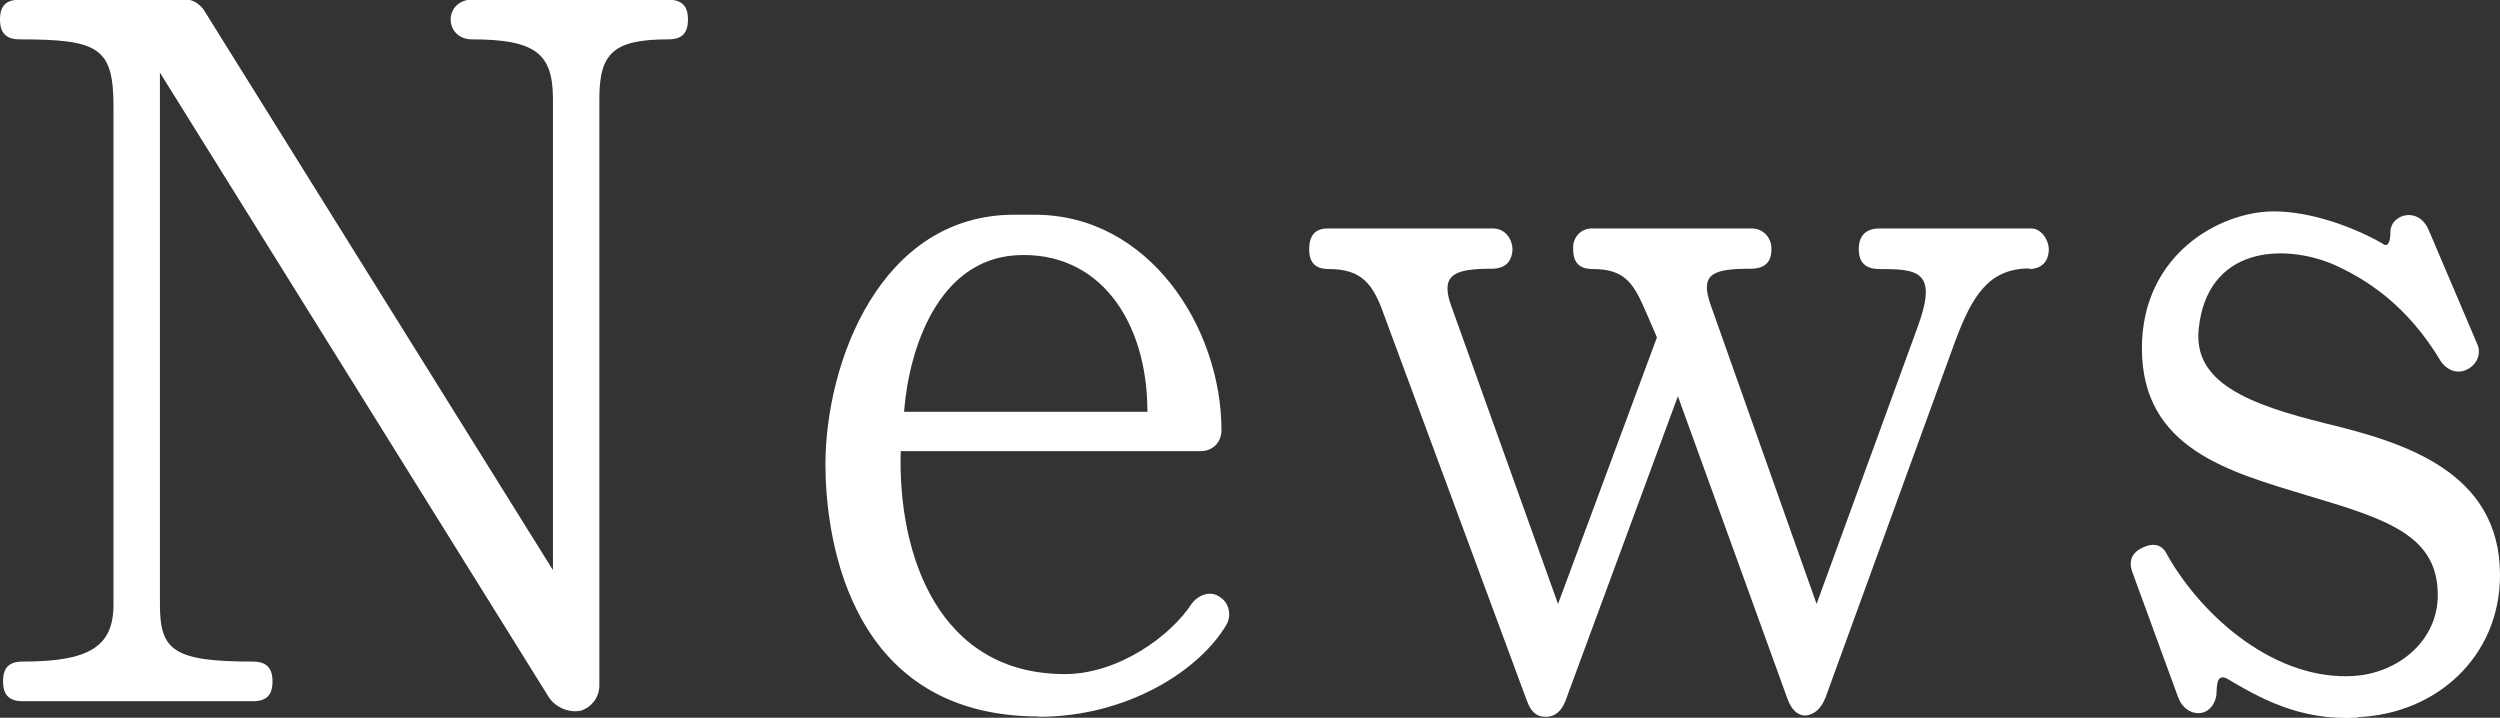 <svg width="209" height="60" viewBox="0 0 209 60" fill="none" xmlns="http://www.w3.org/2000/svg">
<rect x="0" y="0" width="209" height="60" fill="#333333" stroke="none"/>
<g clip-path="url(#clip0_516_3664)">
<path d="M55.891 3.29C51.324 3.29 50.106 4.412 50.106 8.236V57.297C50.106 58.343 49.421 59.108 48.635 59.388C47.696 59.643 46.478 59.21 45.869 58.266L13.37 6.069V50.54C13.37 54.365 14.486 55.308 21.133 55.308C22.25 55.308 22.782 55.818 22.782 56.966C22.782 58.113 22.275 58.623 21.133 58.623H1.903C0.786 58.623 0.254 58.113 0.254 56.966C0.254 55.818 0.761 55.308 1.903 55.308C7.433 55.308 9.488 54.084 9.488 50.54V8.925C9.488 3.978 8.271 3.29 1.649 3.29C0.533 3.29 0 2.78 0 1.632C0 0.485 0.507 -0.025 1.649 -0.025H15.628C16.059 -0.025 16.567 0.23 16.998 0.765L46.225 47.658V8.236C46.225 4.412 44.677 3.29 39.4 3.29C38.461 3.29 37.675 2.601 37.675 1.632C37.675 0.663 38.461 -0.025 39.4 -0.025H55.865C56.982 -0.025 57.514 0.485 57.514 1.632C57.514 2.78 57.007 3.29 55.865 3.29H55.891Z" fill="white"/>
<path d="M86.868 59.898C70.301 59.898 69.007 43.68 69.007 38.835C69.007 30.344 73.574 17.951 84.787 17.951H86.513C96.077 17.951 102.115 27.411 102.115 35.979C102.115 36.923 101.43 37.713 100.39 37.713H75.299C75.045 46.459 78.496 56.353 89.024 56.353C93.515 56.353 97.904 53.14 99.629 50.463C100.238 49.672 101.278 49.341 102.039 49.953C102.724 50.386 102.978 51.432 102.547 52.197C100.314 56.022 94.276 59.923 86.842 59.923L86.868 59.898ZM95.925 34.424C95.925 26.799 91.866 20.909 84.889 21.343C78.496 21.776 76.009 28.967 75.578 34.424H95.925Z" fill="white"/>
<path d="M169.676 22.44C166.226 22.44 164.856 24.786 163.46 28.509L152.602 58.343C152.247 59.21 151.739 59.72 150.953 59.822C150.268 59.822 149.735 59.312 149.405 58.343L140.272 33.124L130.86 58.624C130.505 59.491 129.997 59.924 129.211 59.924C128.424 59.924 127.993 59.491 127.663 58.624L115.663 26.214C114.8 23.791 113.862 22.491 111.096 22.491C109.98 22.491 109.447 21.981 109.447 20.834C109.447 19.686 109.955 19.1 110.995 19.1H124.796C125.836 19.1 126.445 19.967 126.445 20.91C126.369 21.956 125.76 22.465 124.72 22.465C121.701 22.465 120.407 22.899 121.27 25.424L130.251 50.489L138.521 28.203L137.659 26.214C136.619 23.791 135.934 22.491 133.168 22.491C132.052 22.491 131.519 21.981 131.519 20.834C131.443 19.89 132.128 19.1 133.067 19.1H146.437C147.477 19.1 148.162 19.967 148.086 20.91C148.086 21.956 147.477 22.465 146.361 22.465C143.164 22.465 142.124 22.899 142.987 25.424L151.866 50.489L160.315 27.336C162.04 22.644 160.315 22.491 157.118 22.491C156.002 22.491 155.393 21.981 155.393 20.834C155.393 19.686 156.002 19.1 157.118 19.1H169.803C170.742 19.1 171.351 20.222 171.274 21.012C171.198 21.956 170.589 22.491 169.625 22.491L169.676 22.44Z" fill="white"/>
<path d="M197.101 60.001C192.18 60.256 188.907 58.343 186.141 56.711C185.203 56.278 185.355 57.578 185.279 58.19C184.848 60.179 182.691 60.001 182.082 58.267L178.277 47.863C177.921 46.92 178.201 46.206 179.139 45.772C180.078 45.339 180.788 45.517 181.22 46.461C184.239 51.739 190.353 56.941 196.822 56.507C200.526 56.252 203.799 53.55 203.799 49.75C203.799 44.803 199.664 43.426 192.941 41.437C186.395 39.448 179.063 37.536 179.063 29.121C179.063 21.242 185.609 17.672 190.099 17.672C193.194 17.672 196.746 18.972 199.156 20.349C199.588 20.706 199.841 20.349 199.841 19.304C199.917 17.927 202.175 17.213 203.038 19.227L207.097 28.764C207.452 29.555 207.097 30.422 206.311 30.855C205.524 31.288 204.662 31.034 204.078 30.243C201.237 25.475 197.786 23.307 195.021 22.083C190.886 20.349 184.492 20.604 183.807 27.54C183.376 31.951 187.867 33.788 194.514 35.419C200.907 36.975 209 39.397 209 48.067C209 54.926 203.647 59.695 197.101 59.95V60.001Z" fill="white"/>
</g>
<defs>
<clipPath id="clip0_516_3664">
<rect width="209" height="60" fill="white"/>
</clipPath>
</defs>
</svg>
